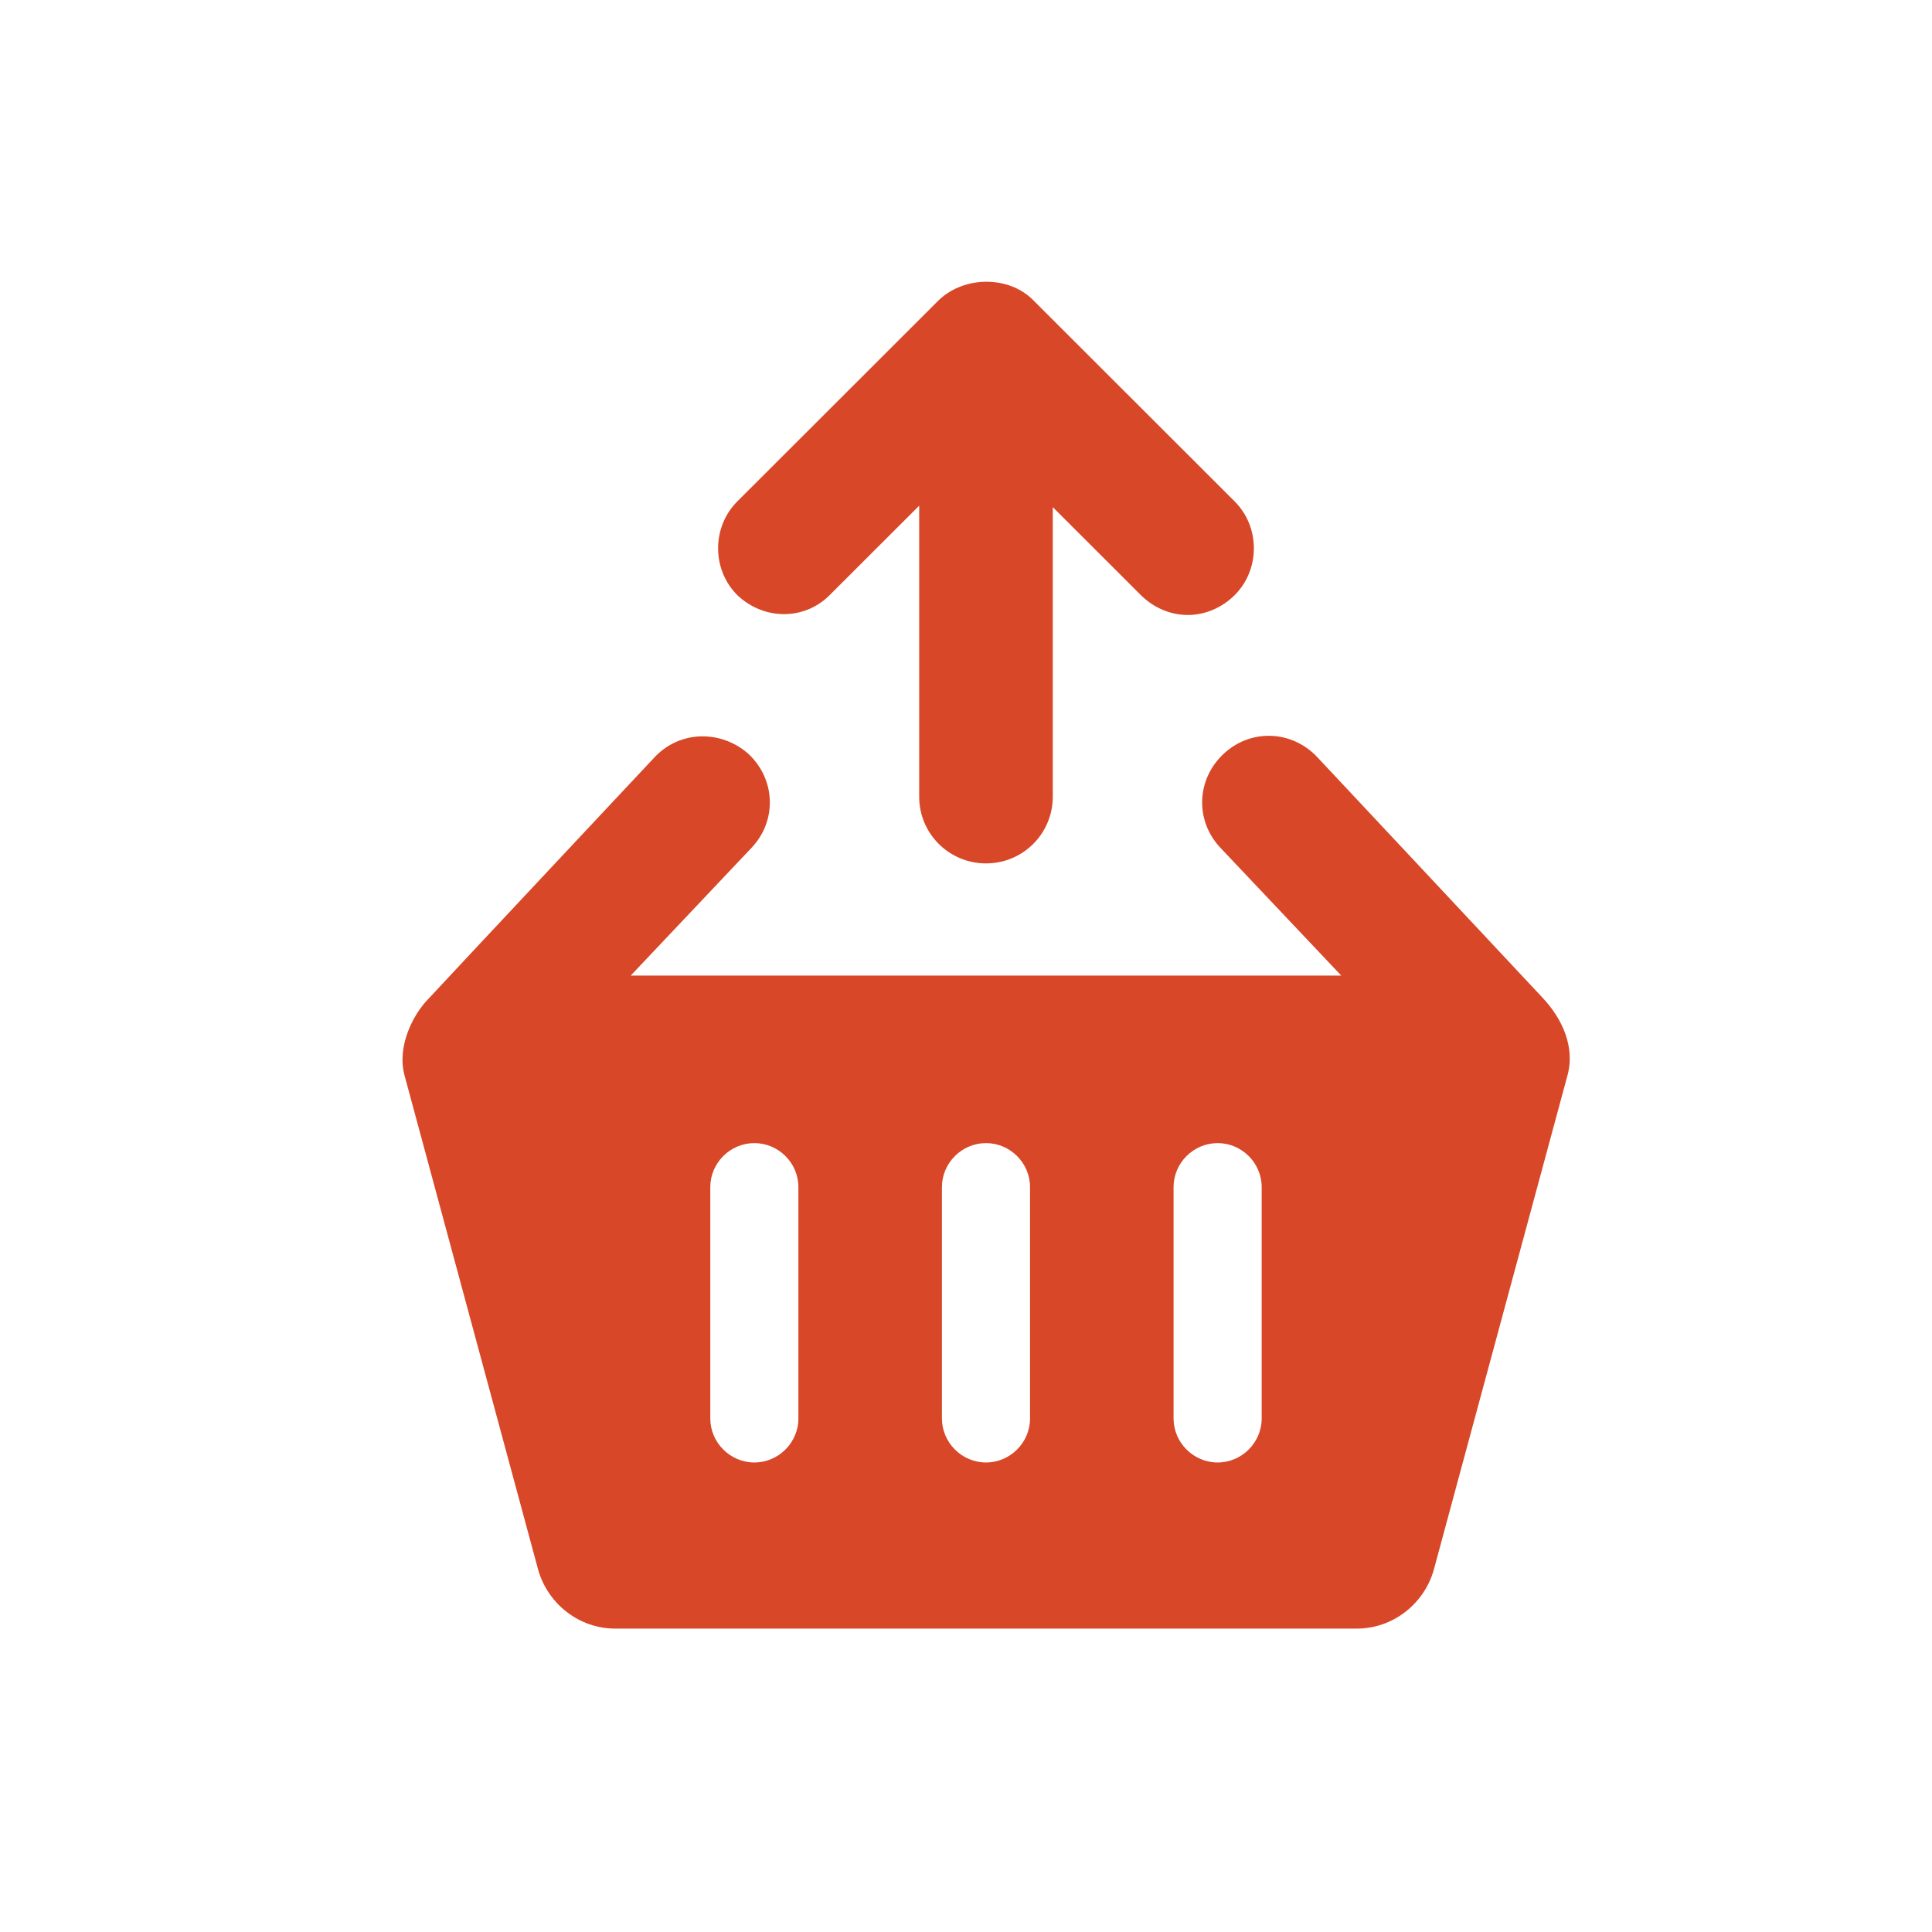 <svg width="48" height="48" viewBox="0 0 48 48" fill="none" xmlns="http://www.w3.org/2000/svg">
<path d="M20.648 14.75L22.837 12.564V19.794C22.837 20.711 23.579 21.451 24.497 21.451C25.415 21.451 26.156 20.711 26.156 19.794V12.599L28.345 14.786C28.663 15.103 29.086 15.279 29.51 15.279C29.934 15.279 30.357 15.103 30.675 14.786C31.311 14.151 31.311 13.093 30.675 12.458L25.662 7.45C25.061 6.85 23.967 6.85 23.331 7.45L18.318 12.458C17.682 13.093 17.682 14.151 18.318 14.786C18.989 15.421 20.013 15.421 20.648 14.75Z" fill="#D84727"/>
<path d="M38.337 24.802C37.878 24.308 32.723 18.806 32.723 18.806C32.088 18.136 31.064 18.101 30.393 18.736C29.722 19.371 29.687 20.393 30.322 21.064L33.323 24.238H15.67L18.671 21.064C19.307 20.393 19.271 19.371 18.601 18.736C17.93 18.136 16.906 18.136 16.27 18.806C16.27 18.806 11.045 24.379 10.657 24.802C10.268 25.19 9.845 26.001 10.057 26.742L13.375 39.016C13.623 39.862 14.399 40.462 15.282 40.462H33.712C34.594 40.462 35.371 39.862 35.618 39.016L38.937 26.742C39.149 26.001 38.796 25.296 38.337 24.802ZM19.836 35.242C19.836 35.841 19.342 36.335 18.742 36.335C18.142 36.335 17.647 35.841 17.647 35.242V29.493C17.647 28.893 18.142 28.4 18.742 28.4C19.342 28.4 19.836 28.893 19.836 29.493V35.242ZM25.591 35.242C25.591 35.841 25.097 36.335 24.497 36.335C23.897 36.335 23.402 35.841 23.402 35.242V29.493C23.402 28.893 23.897 28.4 24.497 28.4C25.097 28.4 25.591 28.893 25.591 29.493V35.242ZM31.346 35.242C31.346 35.841 30.852 36.335 30.252 36.335C29.651 36.335 29.157 35.841 29.157 35.242V29.493C29.157 28.893 29.651 28.4 30.252 28.4C30.852 28.4 31.346 28.893 31.346 29.493V35.242Z" fill="#D84727"/>
</svg>
